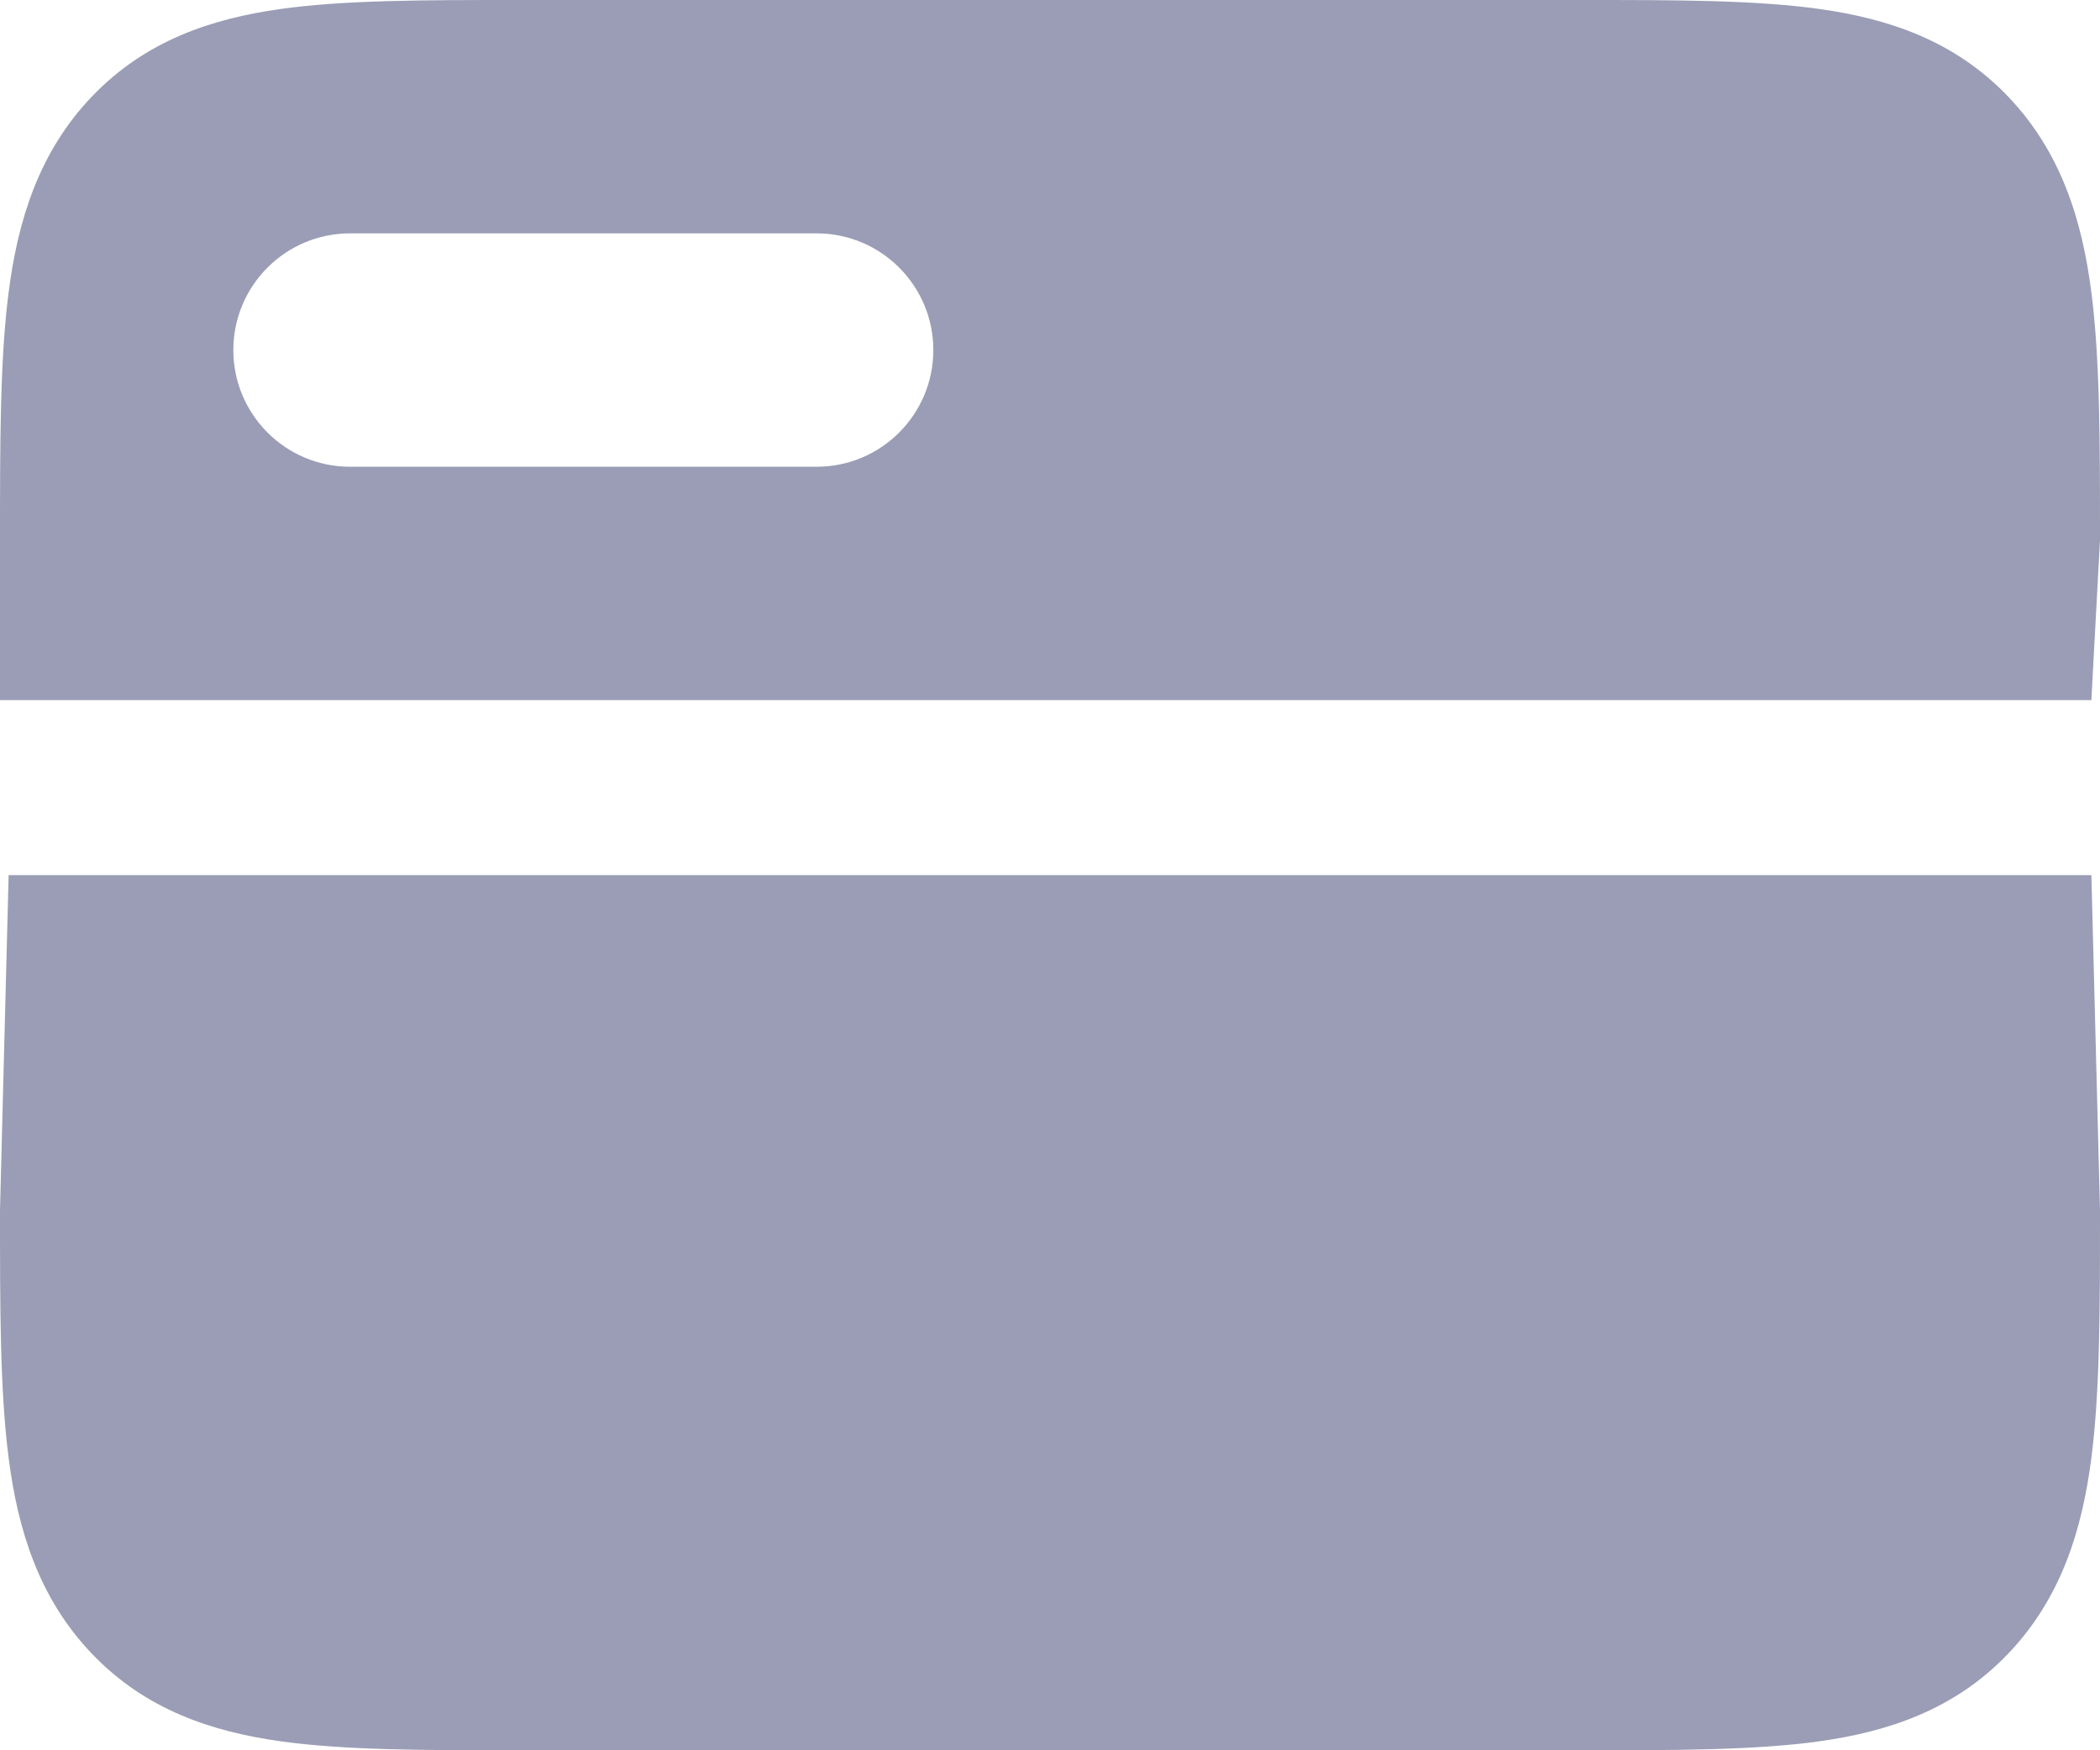 <?xml version="1.0" encoding="UTF-8"?>
<svg xmlns="http://www.w3.org/2000/svg" width="18" height="15" viewBox="0 0 18 15" fill="none">
  <path fill-rule="evenodd" clip-rule="evenodd" d="M18 4.626L17.926 6L0 6L2.25492e-06 4.626C-4.27451e-05 3.795 -7.87675e-05 3.079 0.074 2.505C0.153 1.891 0.332 1.302 0.791 0.824C1.25 0.346 1.815 0.16 2.405 0.077C2.955 -8.20979e-05 3.643 -4.45808e-05 4.441 2.29421e-06H13.559C14.357 -4.45808e-05 15.044 -8.20979e-05 15.595 0.077C16.185 0.16 16.75 0.346 17.209 0.824C17.668 1.302 17.847 1.891 17.926 2.505C18 3.079 18 3.795 18 4.626ZM3 2C2.448 2 2 2.448 2 3C2 3.552 2.448 4 3 4H7C7.552 4 8 3.552 8 3C8 2.448 7.552 2 7 2H3Z" fill="#9A9DB5"></path>
  <path d="M17.926 7.5L0.074 7.5L2.25492e-06 10.374C-4.27451e-05 11.205 -7.87675e-05 11.921 0.074 12.495C0.153 13.109 0.332 13.698 0.791 14.176C1.25 14.654 1.815 14.84 2.405 14.923C2.955 15 3.643 15 4.441 15H13.559C14.357 15 15.044 15 15.595 14.923C16.185 14.84 16.75 14.654 17.209 14.176C17.668 13.698 17.847 13.109 17.926 12.495C18 11.921 18 11.205 18 10.374L17.926 7.5Z" fill="#9A9DB5"></path>
</svg>
